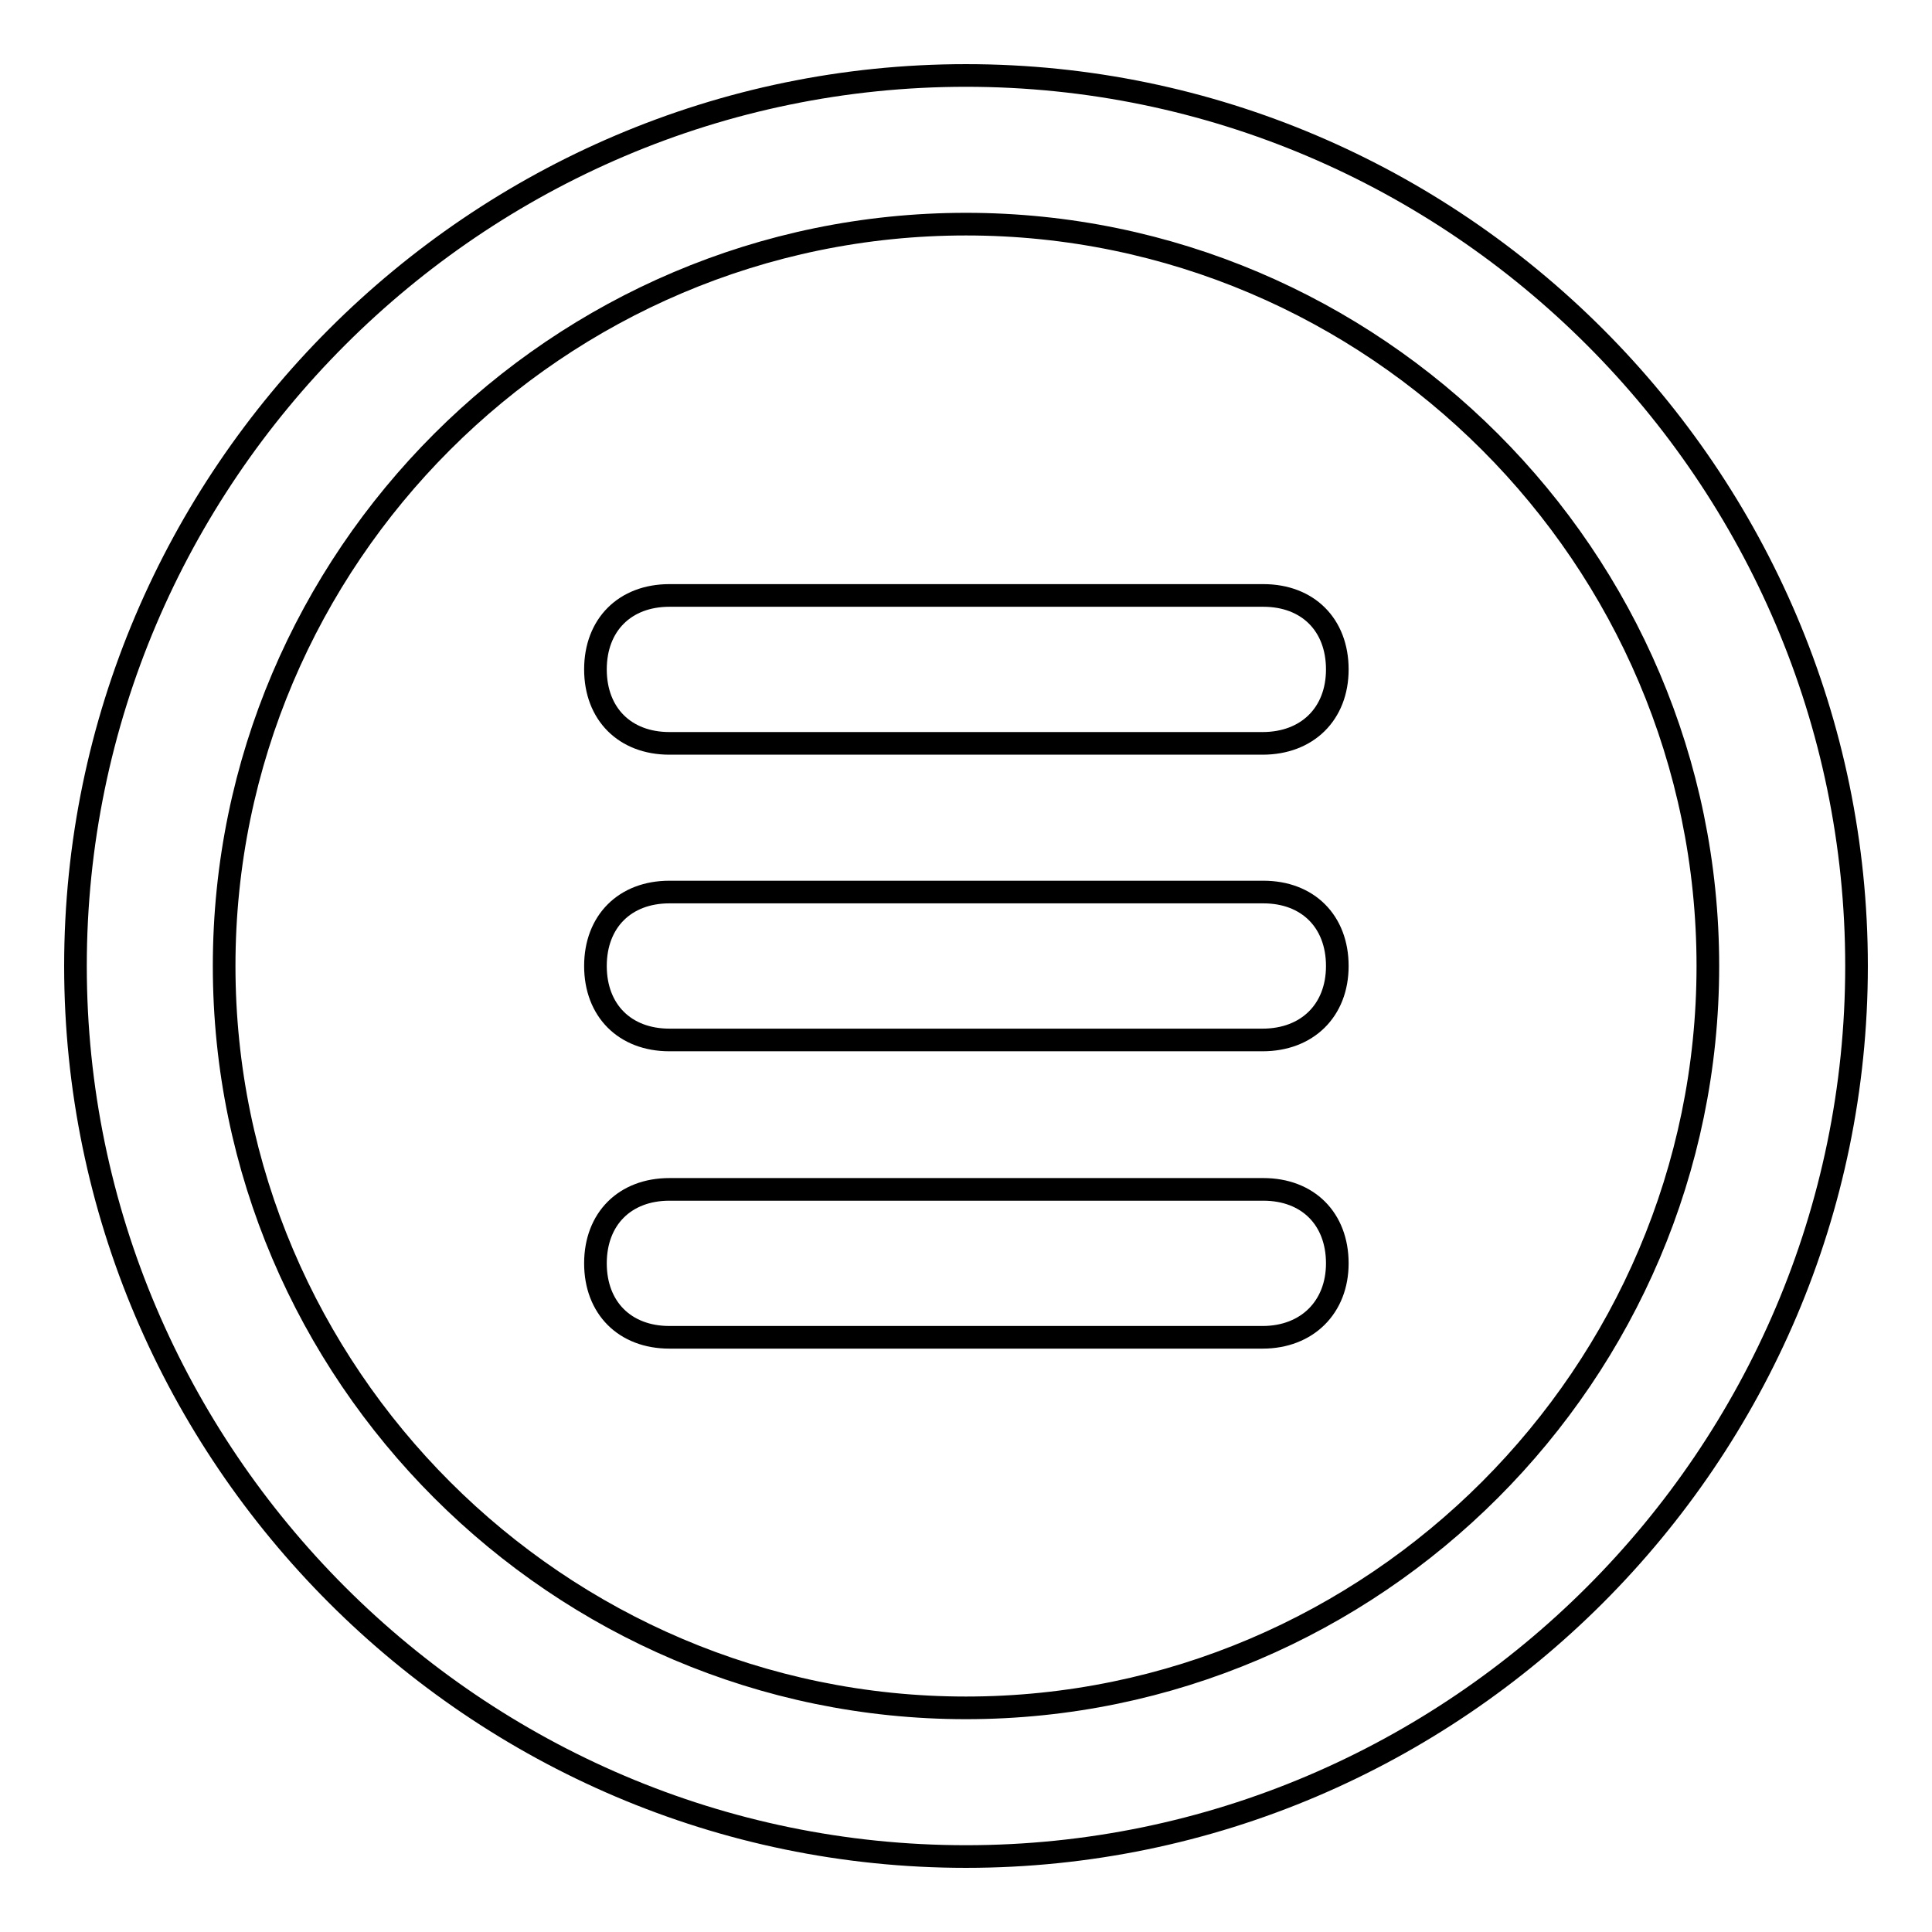 <?xml version="1.0" encoding="utf-8"?>
<!-- Svg Vector Icons : http://www.onlinewebfonts.com/icon -->
<!DOCTYPE svg PUBLIC "-//W3C//DTD SVG 1.1//EN" "http://www.w3.org/Graphics/SVG/1.1/DTD/svg11.dtd">
<svg version="1.1" xmlns="http://www.w3.org/2000/svg" xmlns:xlink="http://www.w3.org/1999/xlink" x="0px" y="0px" viewBox="0 0 256 256" enable-background="new 0 0 256 256" xml:space="preserve">
<g><g><path stroke-width="3" fill-opacity="0" stroke="#000000"  d="M128,246c-64.9,0-118-53.1-118-118S63.1,10,128,10s118,53.1,118,118S192.9,246,128,246z M128,29.7c-54.1,0-98.3,44.2-98.3,98.3c0,54.1,44.3,98.3,98.3,98.3c54.1,0,98.3-44.3,98.3-98.3C226.3,73.9,182.1,29.7,128,29.7z"/><path stroke-width="3" fill-opacity="0" stroke="#000000"  d="M167.3,98.5H88.7c-5.9,0-9.8-3.9-9.8-9.8s3.9-9.8,9.8-9.8h78.7c5.9,0,9.8,3.9,9.8,9.8S173.2,98.5,167.3,98.5z"/><path stroke-width="3" fill-opacity="0" stroke="#000000"  d="M167.3,137.8H88.7c-5.9,0-9.8-3.9-9.8-9.8c0-5.9,3.9-9.8,9.8-9.8h78.7c5.9,0,9.8,3.9,9.8,9.8C177.2,133.9,173.2,137.8,167.3,137.8z"/><path stroke-width="3" fill-opacity="0" stroke="#000000"  d="M167.3,177.2H88.7c-5.9,0-9.8-3.9-9.8-9.8s3.9-9.8,9.8-9.8h78.7c5.9,0,9.8,3.9,9.8,9.8C177.2,173.2,173.2,177.2,167.3,177.2z"/></g></g>
</svg>